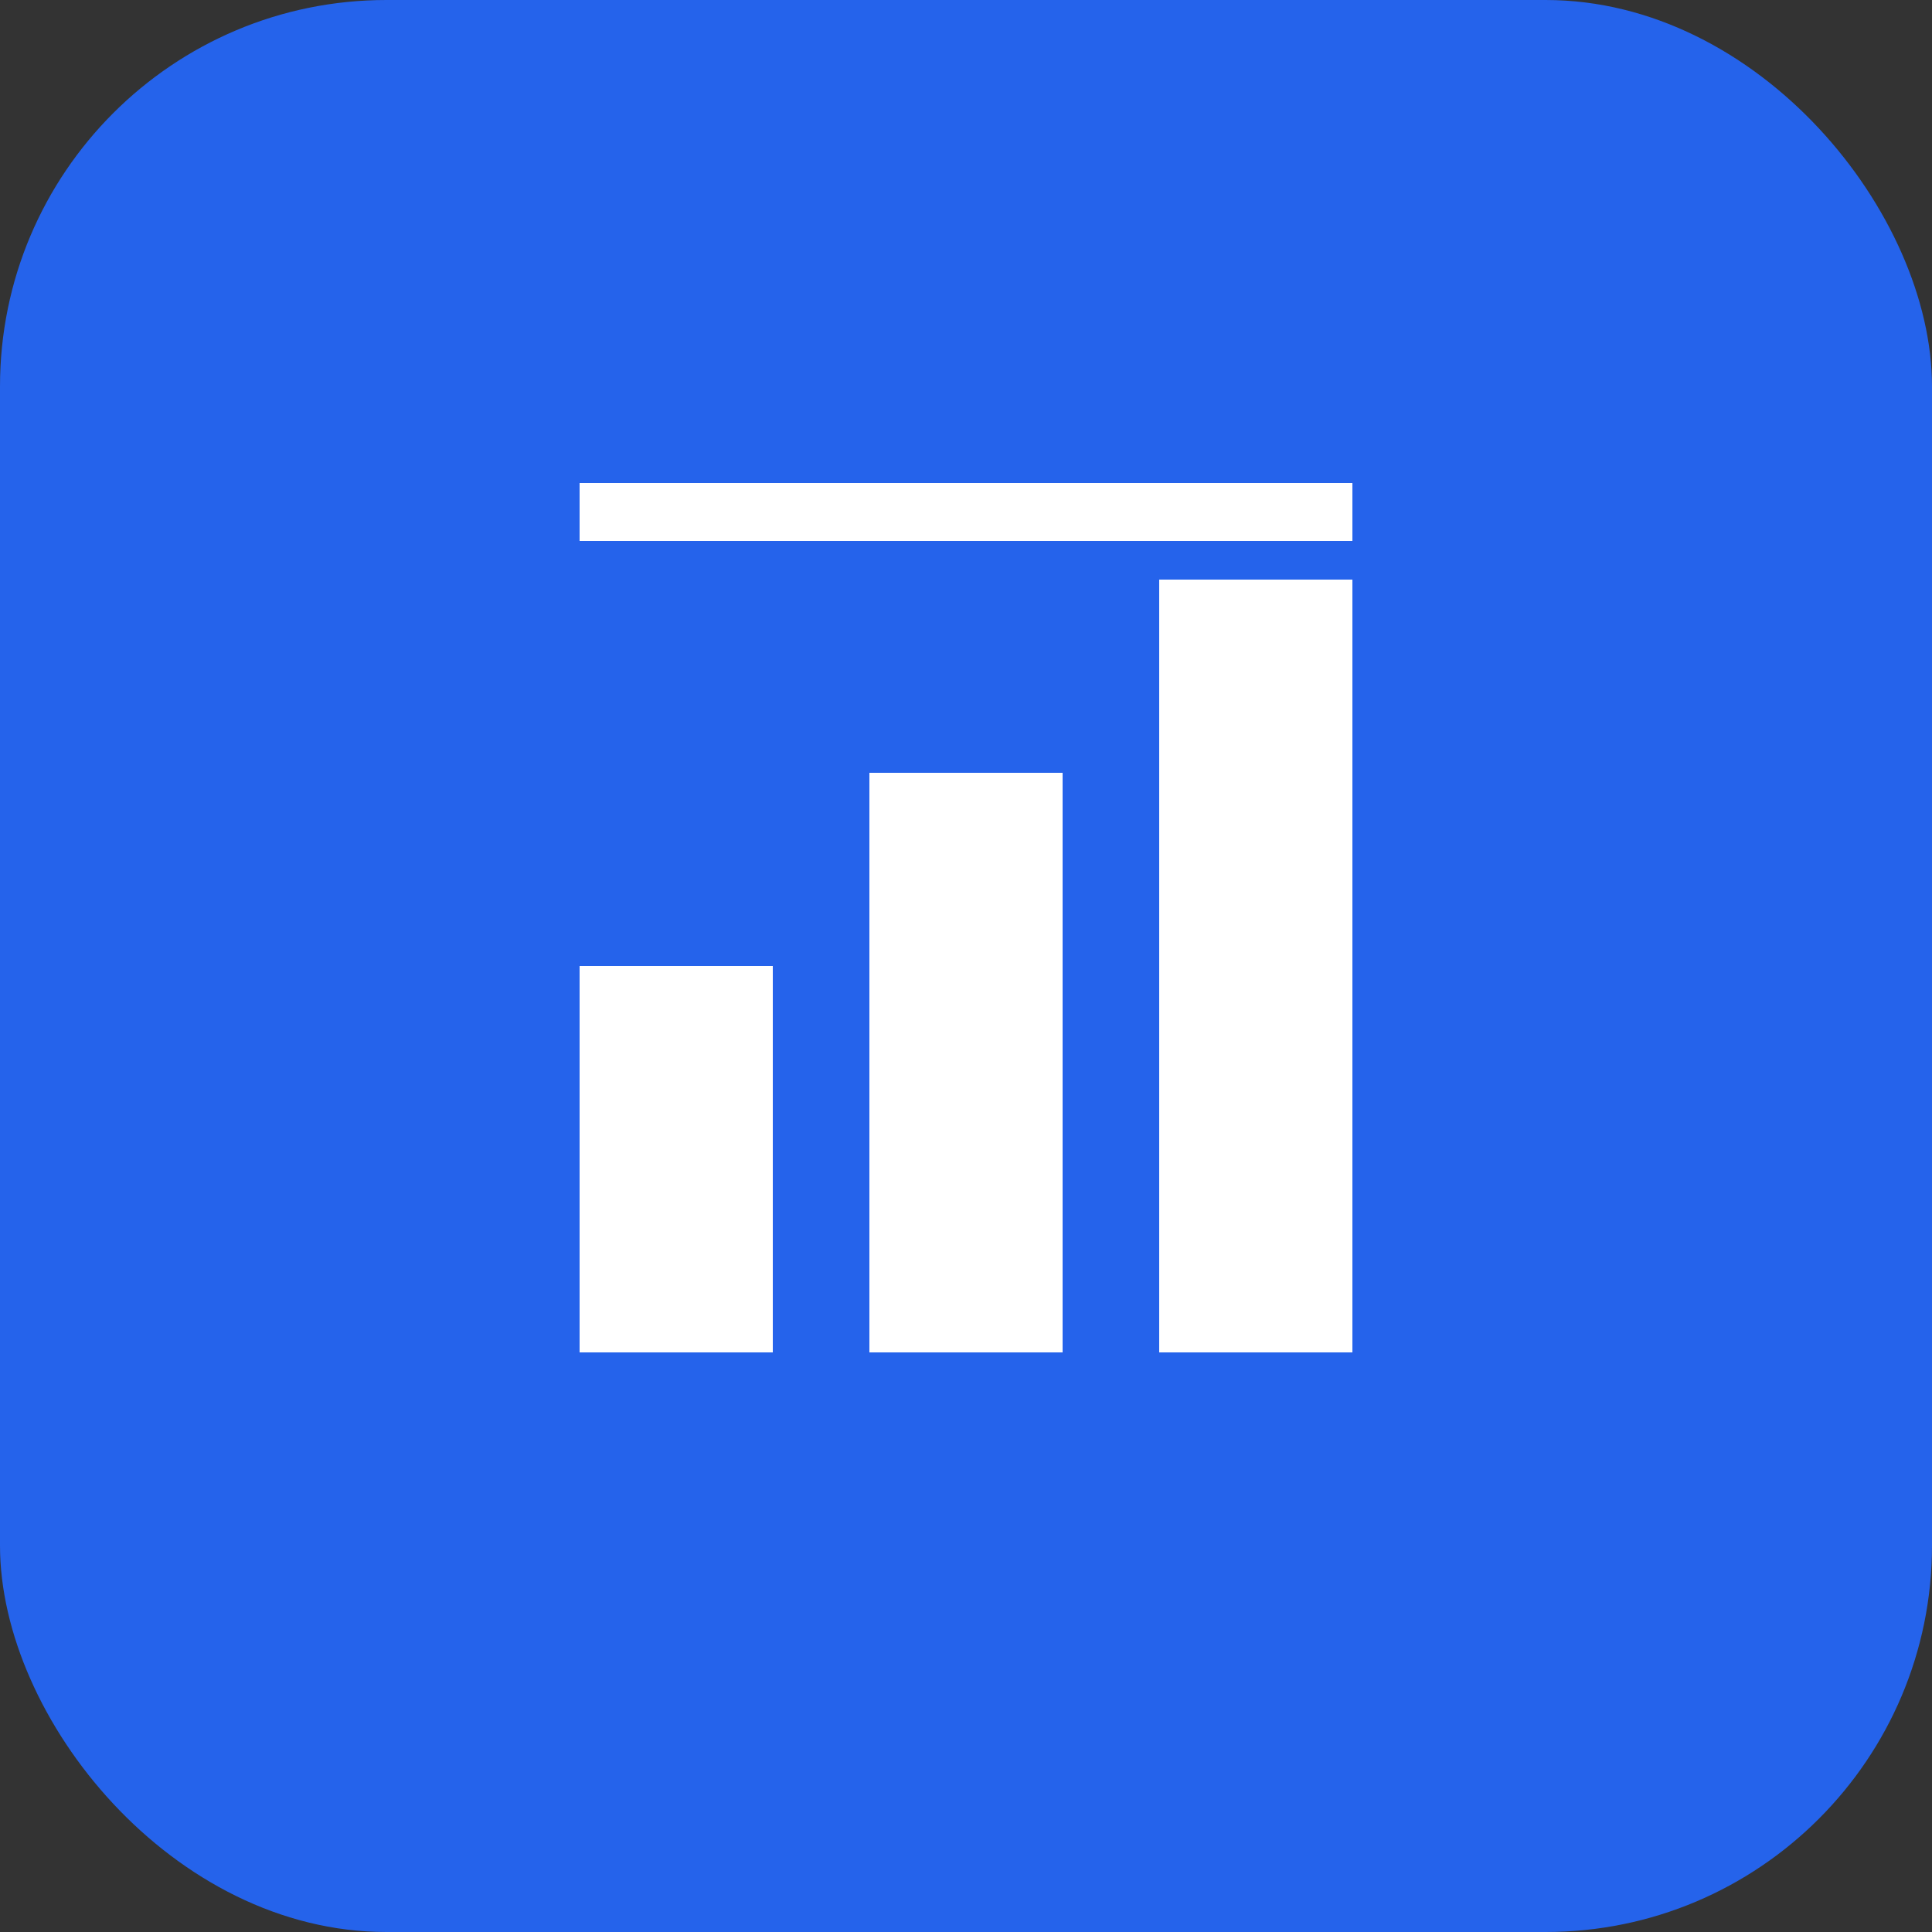 <svg xmlns="http://www.w3.org/2000/svg" viewBox="0 0 100 100">
  <rect x="0" y="0" width="100" height="100" fill="#333333" stroke="none"/>
  <rect width="100" height="100" rx="20" fill="#2563eb"/>
  <path d="M30 70h10V50h-10v20zm15 0h10V40h-10v30zm15 0h10V30h-10v40z" fill="white"/>
  <rect x="30" y="25" width="40" height="3" fill="white"/>
</svg>
